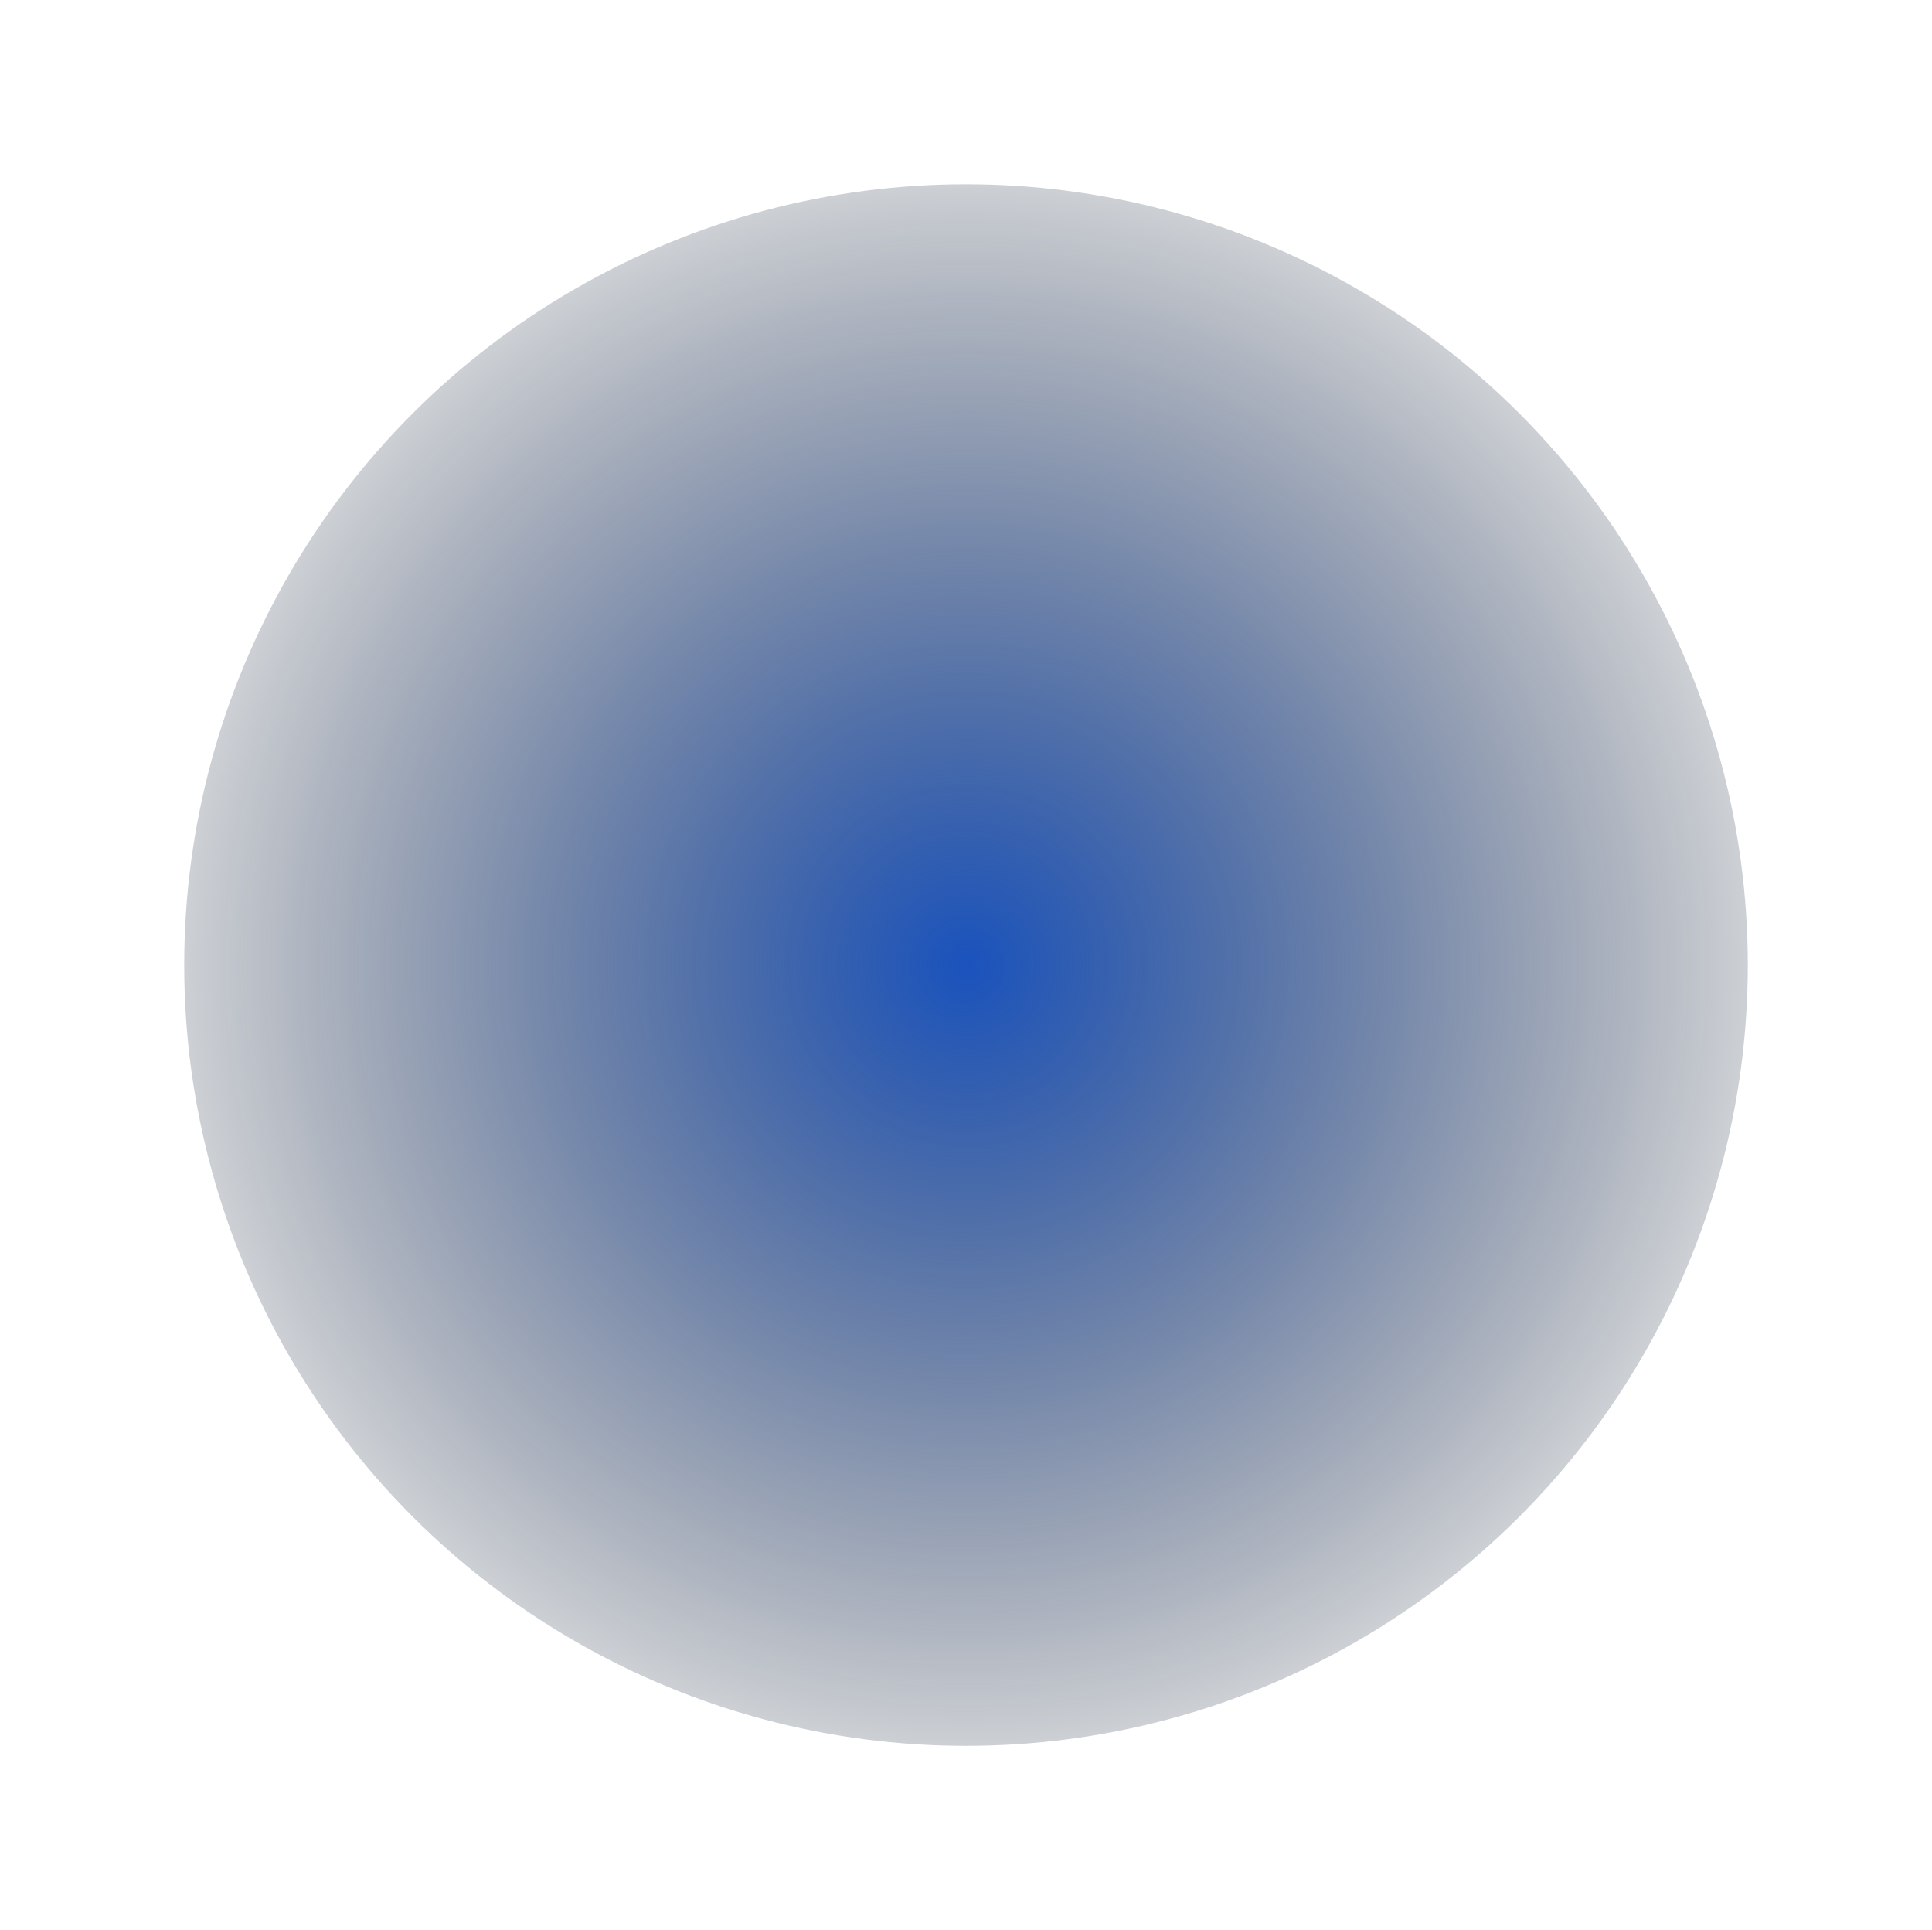 <?xml version="1.0" encoding="UTF-8"?> <svg xmlns="http://www.w3.org/2000/svg" width="881" height="880" viewBox="0 0 881 880" fill="none"><g filter="url(#filter0_f_1808_15519)"><ellipse cx="440.5" cy="440" rx="356.5" ry="356" fill="url(#paint0_radial_1808_15519)"></ellipse></g><defs><filter id="filter0_f_1808_15519" x="0" y="0" width="881" height="880" filterUnits="userSpaceOnUse" color-interpolation-filters="sRGB"><feFlood flood-opacity="0" result="BackgroundImageFix"></feFlood><feBlend mode="normal" in="SourceGraphic" in2="BackgroundImageFix" result="shape"></feBlend><feGaussianBlur stdDeviation="42" result="effect1_foregroundBlur_1808_15519"></feGaussianBlur></filter><radialGradient id="paint0_radial_1808_15519" cx="0" cy="0" r="1" gradientUnits="userSpaceOnUse" gradientTransform="translate(440.5 440) rotate(90) scale(356 356.5)"><stop stop-color="#1A53BD"></stop><stop offset="1" stop-color="#000D24" stop-opacity="0.2"></stop></radialGradient></defs></svg> 